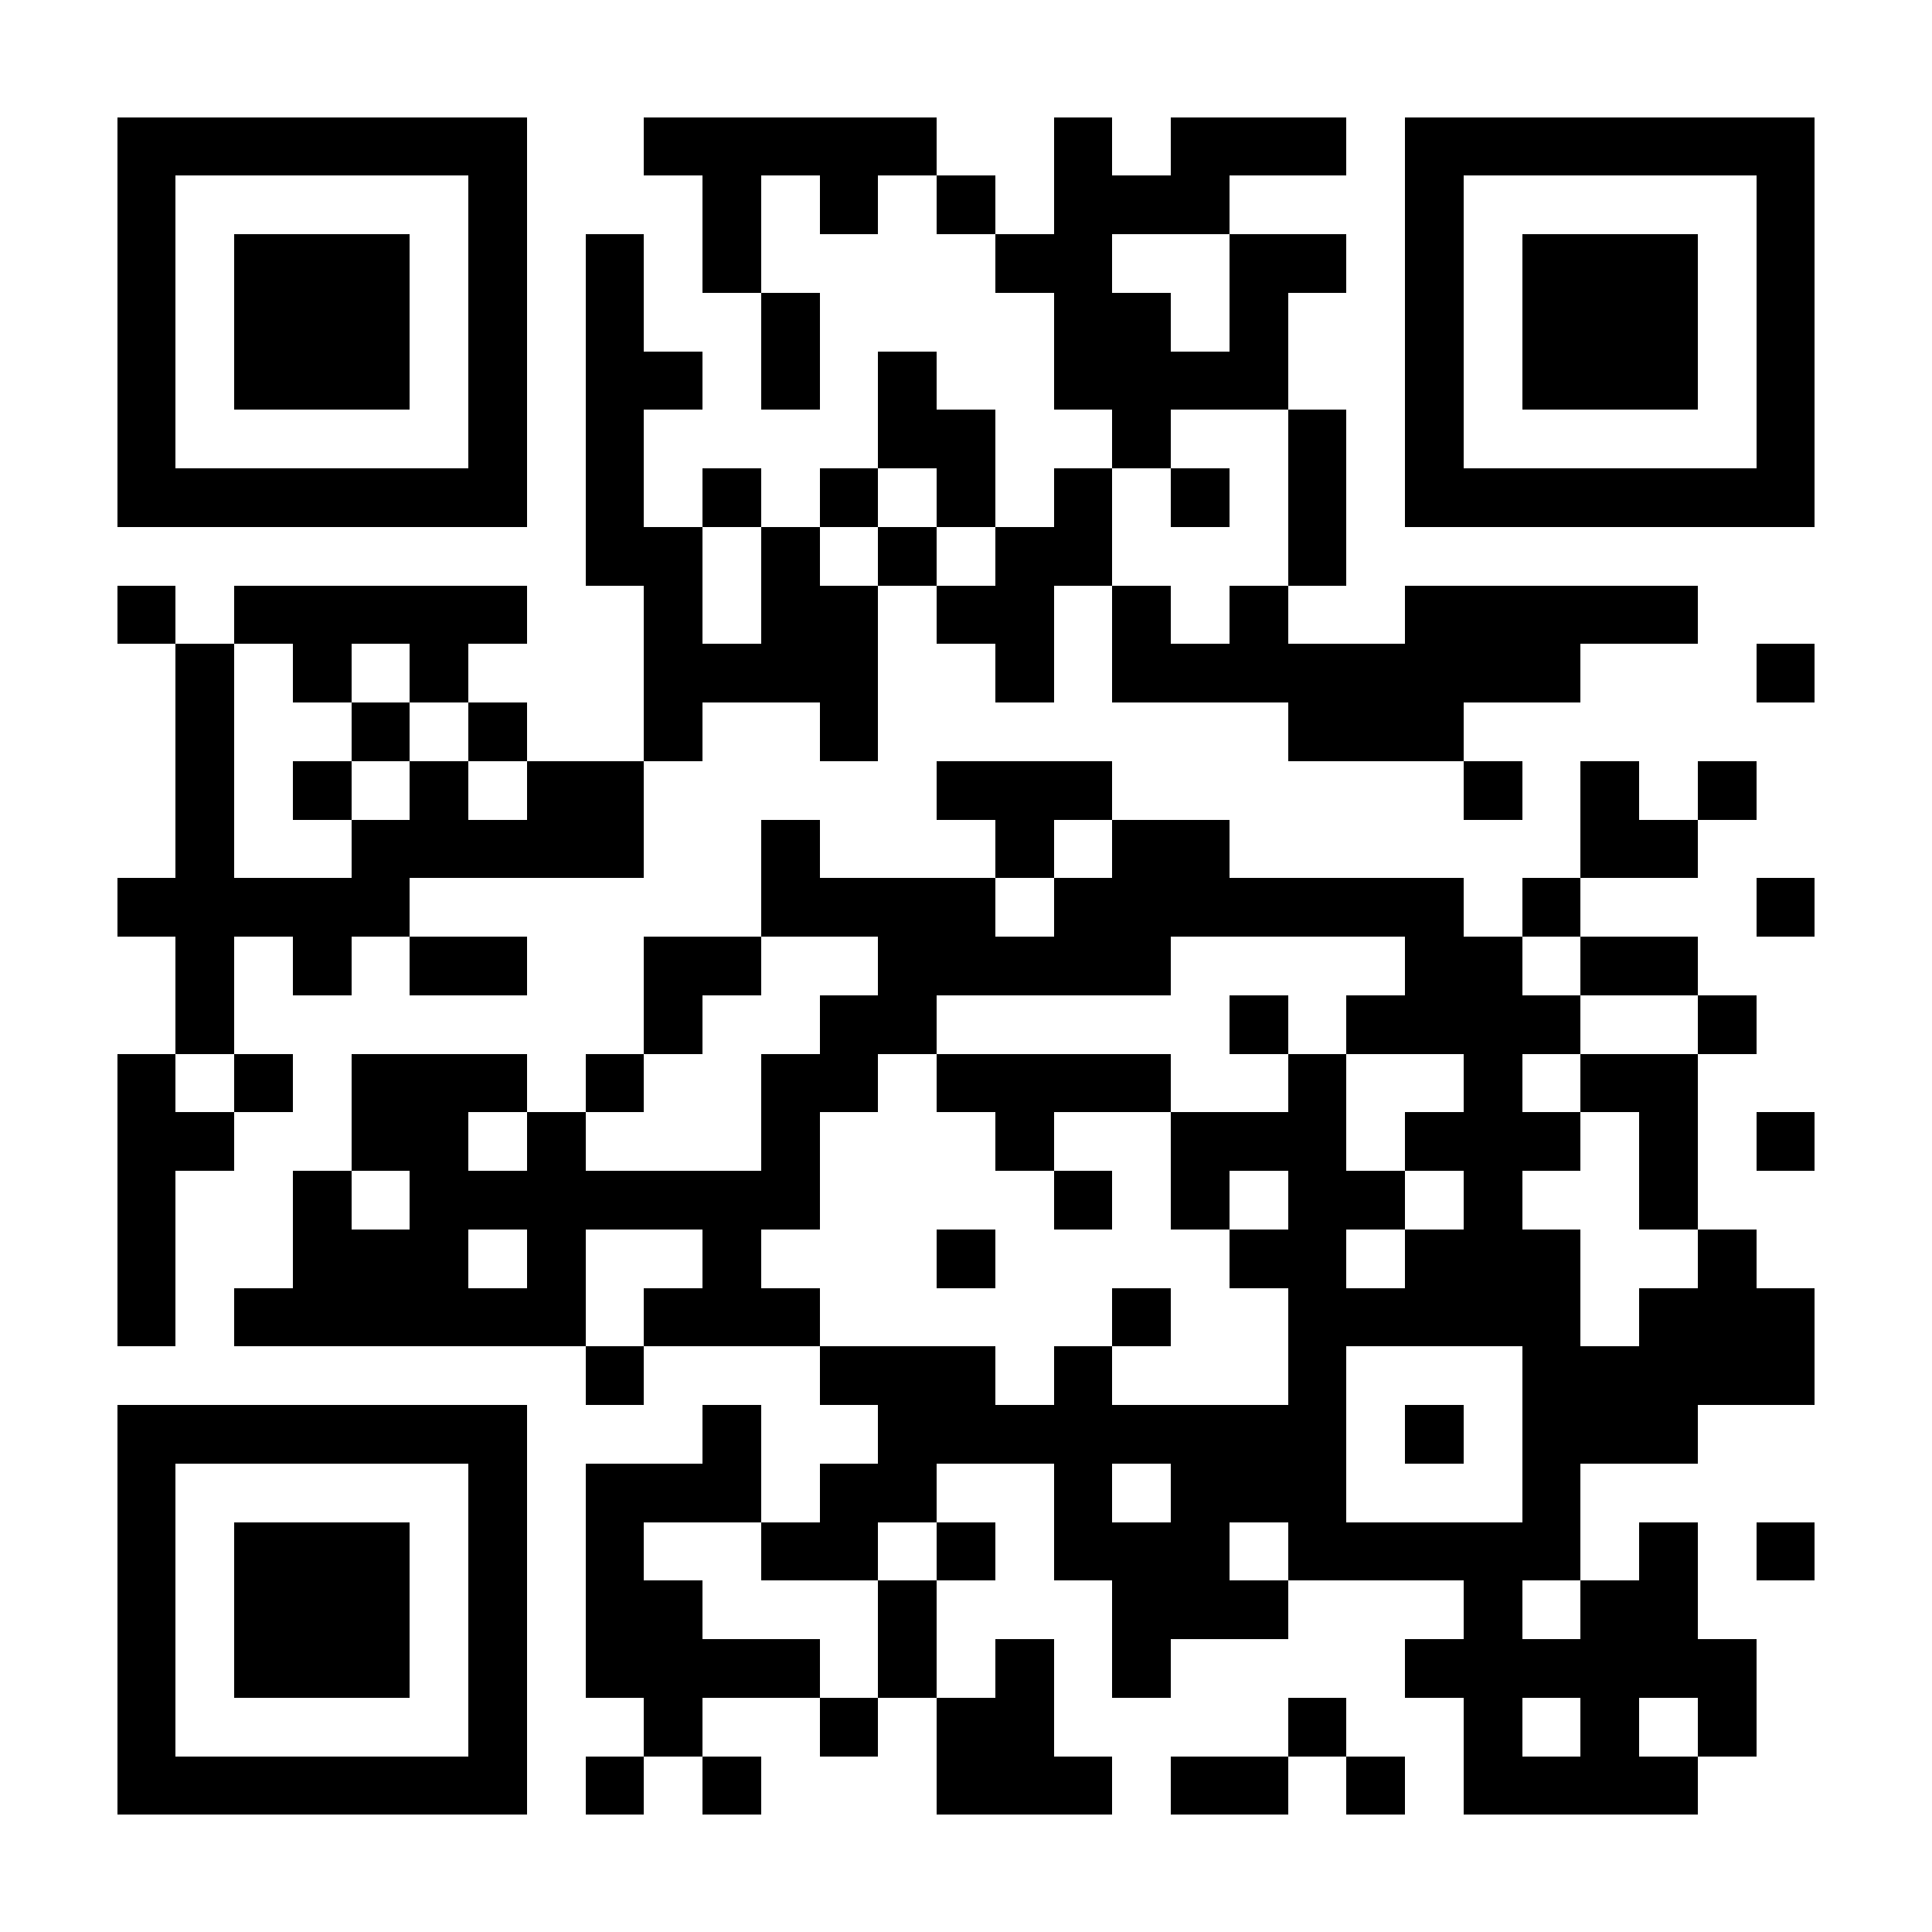 <?xml version="1.0" encoding="UTF-8"?>
<!DOCTYPE svg PUBLIC '-//W3C//DTD SVG 1.0//EN'
          'http://www.w3.org/TR/2001/REC-SVG-20010904/DTD/svg10.dtd'>
<svg fill="#fff" height="33" shape-rendering="crispEdges" style="fill: #fff;" viewBox="0 0 33 33" width="33" xmlns="http://www.w3.org/2000/svg" xmlns:xlink="http://www.w3.org/1999/xlink"
><path d="M0 0h33v33H0z"
  /><path d="M2 2.5h7m2 0h5m2 0h1m1 0h3m1 0h7M2 3.5h1m5 0h1m3 0h1m1 0h1m1 0h1m1 0h3m3 0h1m5 0h1M2 4.5h1m1 0h3m1 0h1m1 0h1m1 0h1m4 0h2m2 0h2m1 0h1m1 0h3m1 0h1M2 5.5h1m1 0h3m1 0h1m1 0h1m2 0h1m4 0h2m1 0h1m2 0h1m1 0h3m1 0h1M2 6.5h1m1 0h3m1 0h1m1 0h2m1 0h1m1 0h1m2 0h4m2 0h1m1 0h3m1 0h1M2 7.5h1m5 0h1m1 0h1m4 0h2m2 0h1m2 0h1m1 0h1m5 0h1M2 8.5h7m1 0h1m1 0h1m1 0h1m1 0h1m1 0h1m1 0h1m1 0h1m1 0h7M10 9.5h2m1 0h1m1 0h1m1 0h2m3 0h1M2 10.5h1m1 0h5m2 0h1m1 0h2m1 0h2m1 0h1m1 0h1m2 0h5M3 11.5h1m1 0h1m1 0h1m3 0h4m2 0h1m1 0h8m3 0h1M3 12.5h1m2 0h1m1 0h1m2 0h1m2 0h1m7 0h3M3 13.5h1m1 0h1m1 0h1m1 0h2m5 0h3m6 0h1m1 0h1m1 0h1M3 14.5h1m2 0h5m2 0h1m3 0h1m1 0h2m6 0h2M2 15.5h5m6 0h4m1 0h7m1 0h1m3 0h1M3 16.5h1m1 0h1m1 0h2m2 0h2m2 0h5m4 0h2m1 0h2M3 17.5h1m7 0h1m2 0h2m5 0h1m1 0h4m2 0h1M2 18.5h1m1 0h1m1 0h3m1 0h1m2 0h2m1 0h4m2 0h1m2 0h1m1 0h2M2 19.5h2m2 0h2m1 0h1m3 0h1m3 0h1m2 0h3m1 0h3m1 0h1m1 0h1M2 20.5h1m2 0h1m1 0h7m4 0h1m1 0h1m1 0h2m1 0h1m2 0h1M2 21.5h1m2 0h3m1 0h1m2 0h1m3 0h1m4 0h2m1 0h3m2 0h1M2 22.5h1m1 0h6m1 0h3m5 0h1m2 0h5m1 0h3M10 23.5h1m3 0h3m1 0h1m3 0h1m3 0h5M2 24.5h7m3 0h1m2 0h8m1 0h1m1 0h3M2 25.5h1m5 0h1m1 0h3m1 0h2m2 0h1m1 0h3m3 0h1M2 26.5h1m1 0h3m1 0h1m1 0h1m2 0h2m1 0h1m1 0h3m1 0h5m1 0h1m1 0h1M2 27.5h1m1 0h3m1 0h1m1 0h2m3 0h1m3 0h3m3 0h1m1 0h2M2 28.5h1m1 0h3m1 0h1m1 0h4m1 0h1m1 0h1m1 0h1m4 0h6M2 29.5h1m5 0h1m2 0h1m2 0h1m1 0h2m4 0h1m2 0h1m1 0h1m1 0h1M2 30.5h7m1 0h1m1 0h1m3 0h3m1 0h2m1 0h1m1 0h4" stroke="#000"
/></svg
>

